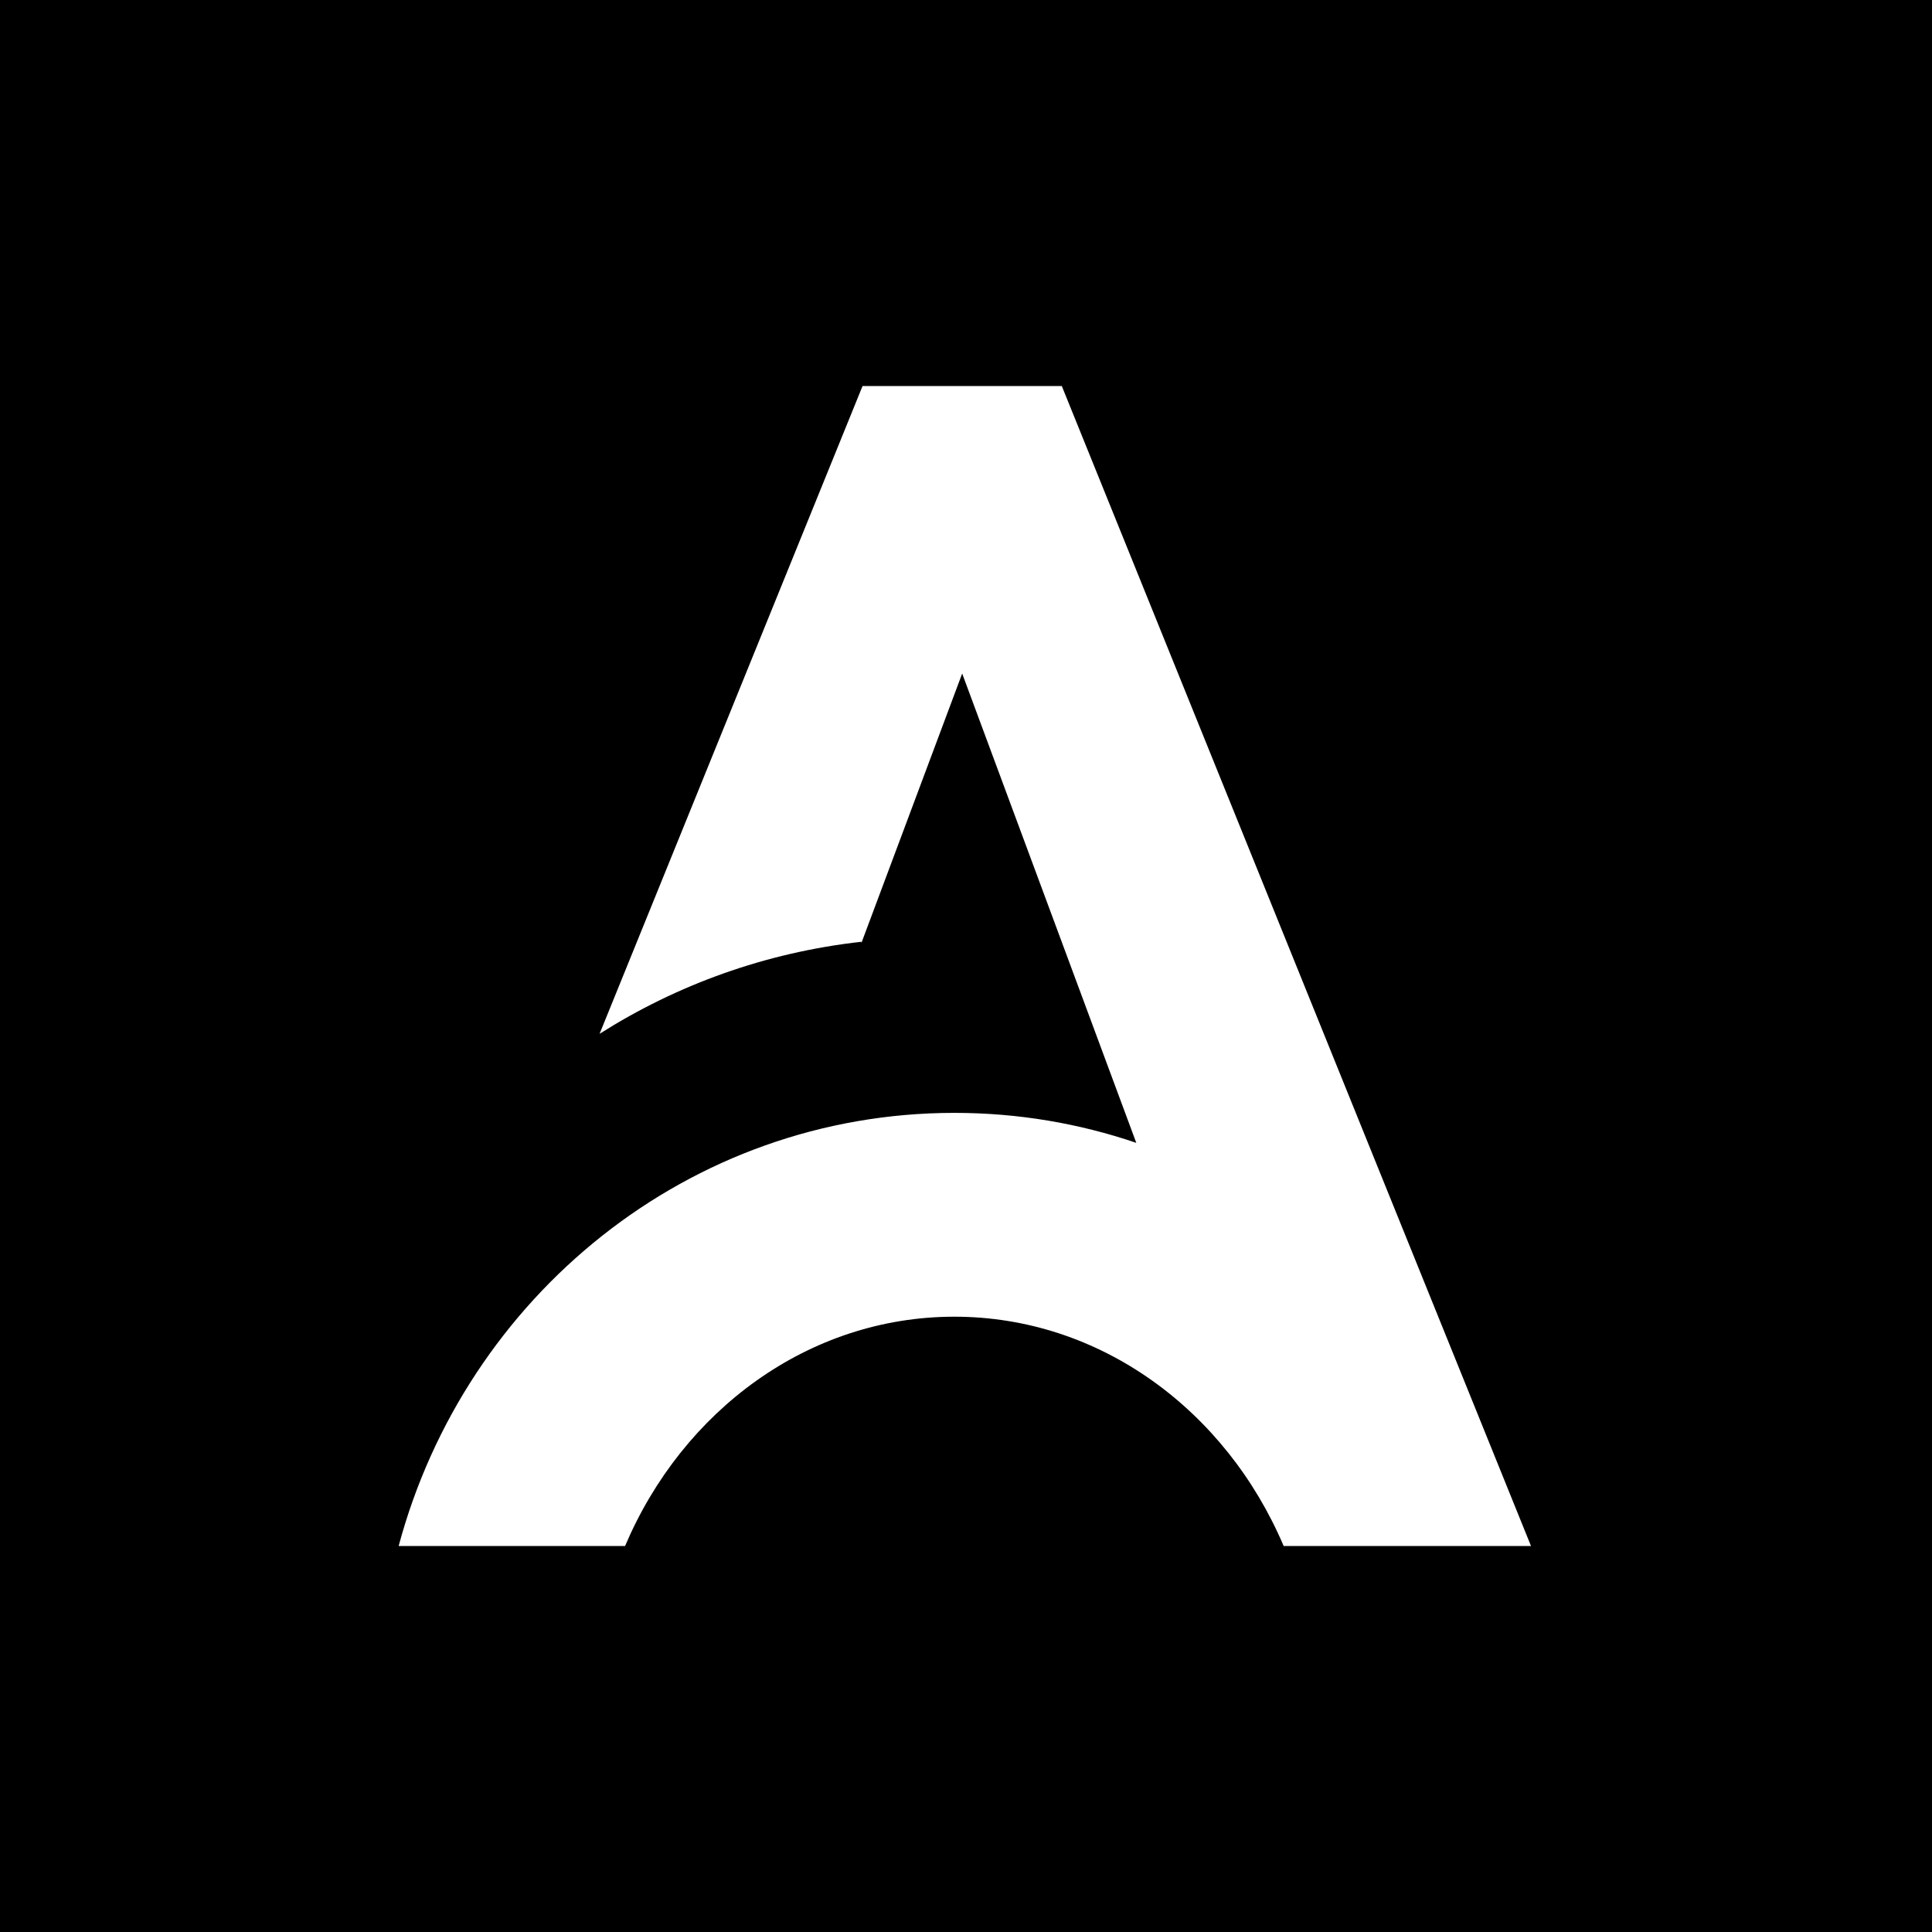 <svg width="50" height="50" viewBox="0 0 50 50" fill="none" xmlns="http://www.w3.org/2000/svg">
<rect width="50" height="50" fill="black"/>
<path d="M39.622 40.01L33.221 40.01C31.732 36.507 28.477 34.076 24.699 34.076C20.921 34.076 17.665 36.507 16.177 40.01H10.317C12.05 33.549 17.832 28.801 24.7 28.801C26.345 28.801 27.927 29.073 29.407 29.577L24.901 17.431L22.295 24.399L22.292 24.373C19.806 24.651 17.512 25.49 15.517 26.755L22.323 9.99H27.479L39.622 40.01Z" fill="white"/>
</svg>
